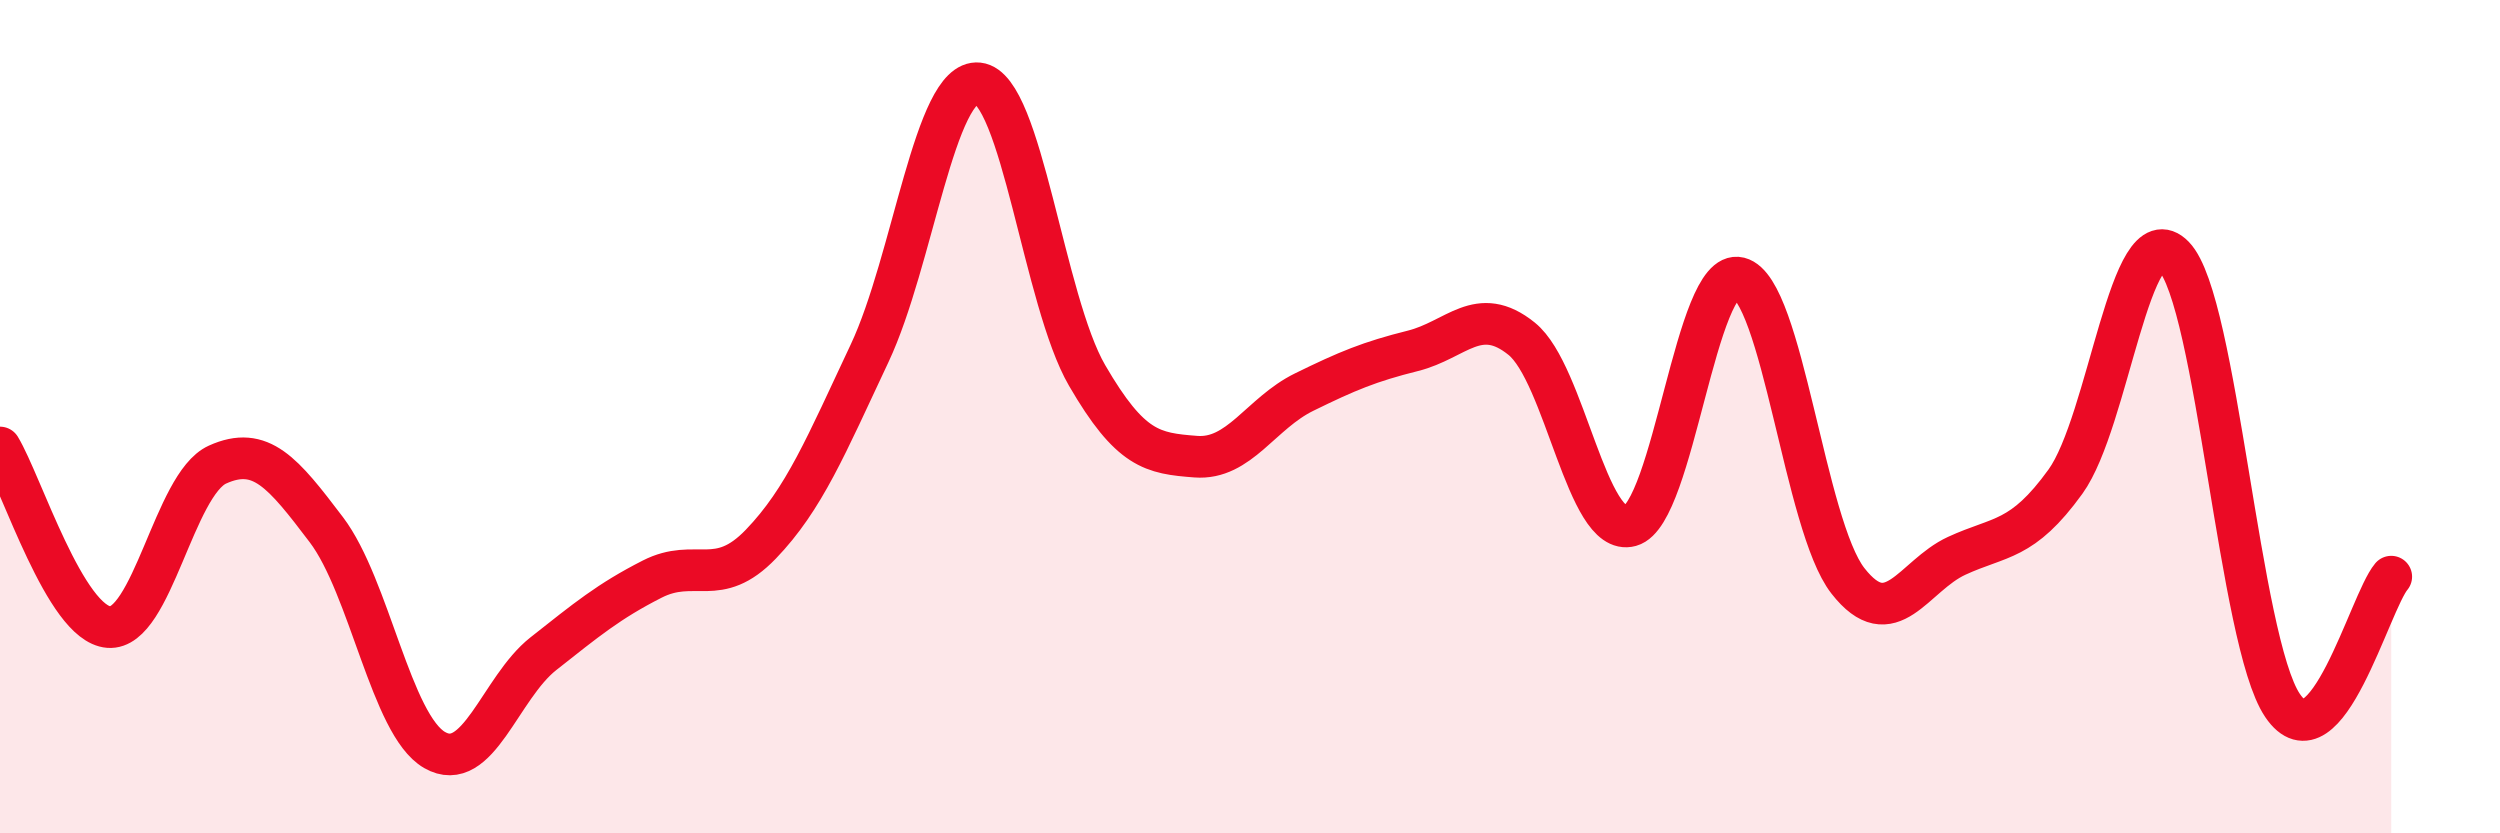 
    <svg width="60" height="20" viewBox="0 0 60 20" xmlns="http://www.w3.org/2000/svg">
      <path
        d="M 0,10.74 C 0.52,11.6 1.57,14.97 2.61,15.05 C 3.65,15.13 4.18,11.62 5.22,11.15 C 6.26,10.68 6.79,11.34 7.83,12.71 C 8.87,14.08 9.39,17.4 10.43,18 C 11.47,18.6 12,16.51 13.04,15.69 C 14.08,14.87 14.61,14.43 15.65,13.9 C 16.69,13.37 17.22,14.14 18.26,13.06 C 19.3,11.98 19.83,10.69 20.87,8.48 C 21.91,6.27 22.44,1.89 23.48,2 C 24.52,2.11 25.05,7.22 26.09,9.01 C 27.13,10.8 27.66,10.88 28.7,10.96 C 29.74,11.04 30.26,9.92 31.3,9.41 C 32.34,8.9 32.87,8.68 33.91,8.42 C 34.95,8.16 35.48,7.29 36.52,8.13 C 37.56,8.97 38.09,12.91 39.13,12.62 C 40.17,12.33 40.7,6.41 41.74,6.67 C 42.78,6.93 43.31,12.61 44.35,13.94 C 45.39,15.27 45.92,13.82 46.96,13.34 C 48,12.86 48.53,13 49.57,11.56 C 50.61,10.12 51.13,5.08 52.17,6.15 C 53.21,7.22 53.74,15.39 54.78,16.93 C 55.82,18.47 56.87,14.46 57.39,13.84L57.39 20L0 20Z"
        fill="#EB0A25"
        opacity="0.1"
        stroke-linecap="round"
        stroke-linejoin="round"
      />
      <path
        d="M 0,10.74 C 0.52,11.6 1.57,14.97 2.61,15.05 C 3.65,15.13 4.18,11.62 5.22,11.15 C 6.26,10.68 6.79,11.34 7.83,12.71 C 8.87,14.08 9.39,17.4 10.43,18 C 11.47,18.6 12,16.51 13.04,15.69 C 14.08,14.87 14.61,14.43 15.65,13.9 C 16.69,13.37 17.22,14.14 18.26,13.06 C 19.3,11.98 19.83,10.69 20.87,8.48 C 21.91,6.27 22.44,1.89 23.48,2 C 24.52,2.11 25.05,7.22 26.09,9.01 C 27.13,10.8 27.66,10.88 28.7,10.96 C 29.74,11.04 30.26,9.92 31.3,9.41 C 32.34,8.9 32.87,8.68 33.91,8.42 C 34.95,8.16 35.48,7.29 36.52,8.13 C 37.56,8.97 38.09,12.91 39.13,12.62 C 40.17,12.33 40.7,6.41 41.74,6.67 C 42.78,6.93 43.31,12.61 44.35,13.94 C 45.39,15.27 45.92,13.82 46.96,13.34 C 48,12.86 48.53,13 49.57,11.56 C 50.61,10.12 51.13,5.08 52.17,6.15 C 53.21,7.22 53.74,15.39 54.78,16.93 C 55.82,18.47 56.87,14.46 57.39,13.84"
        stroke="#EB0A25"
        stroke-width="1"
        fill="none"
        stroke-linecap="round"
        stroke-linejoin="round"
      />
    </svg>
  